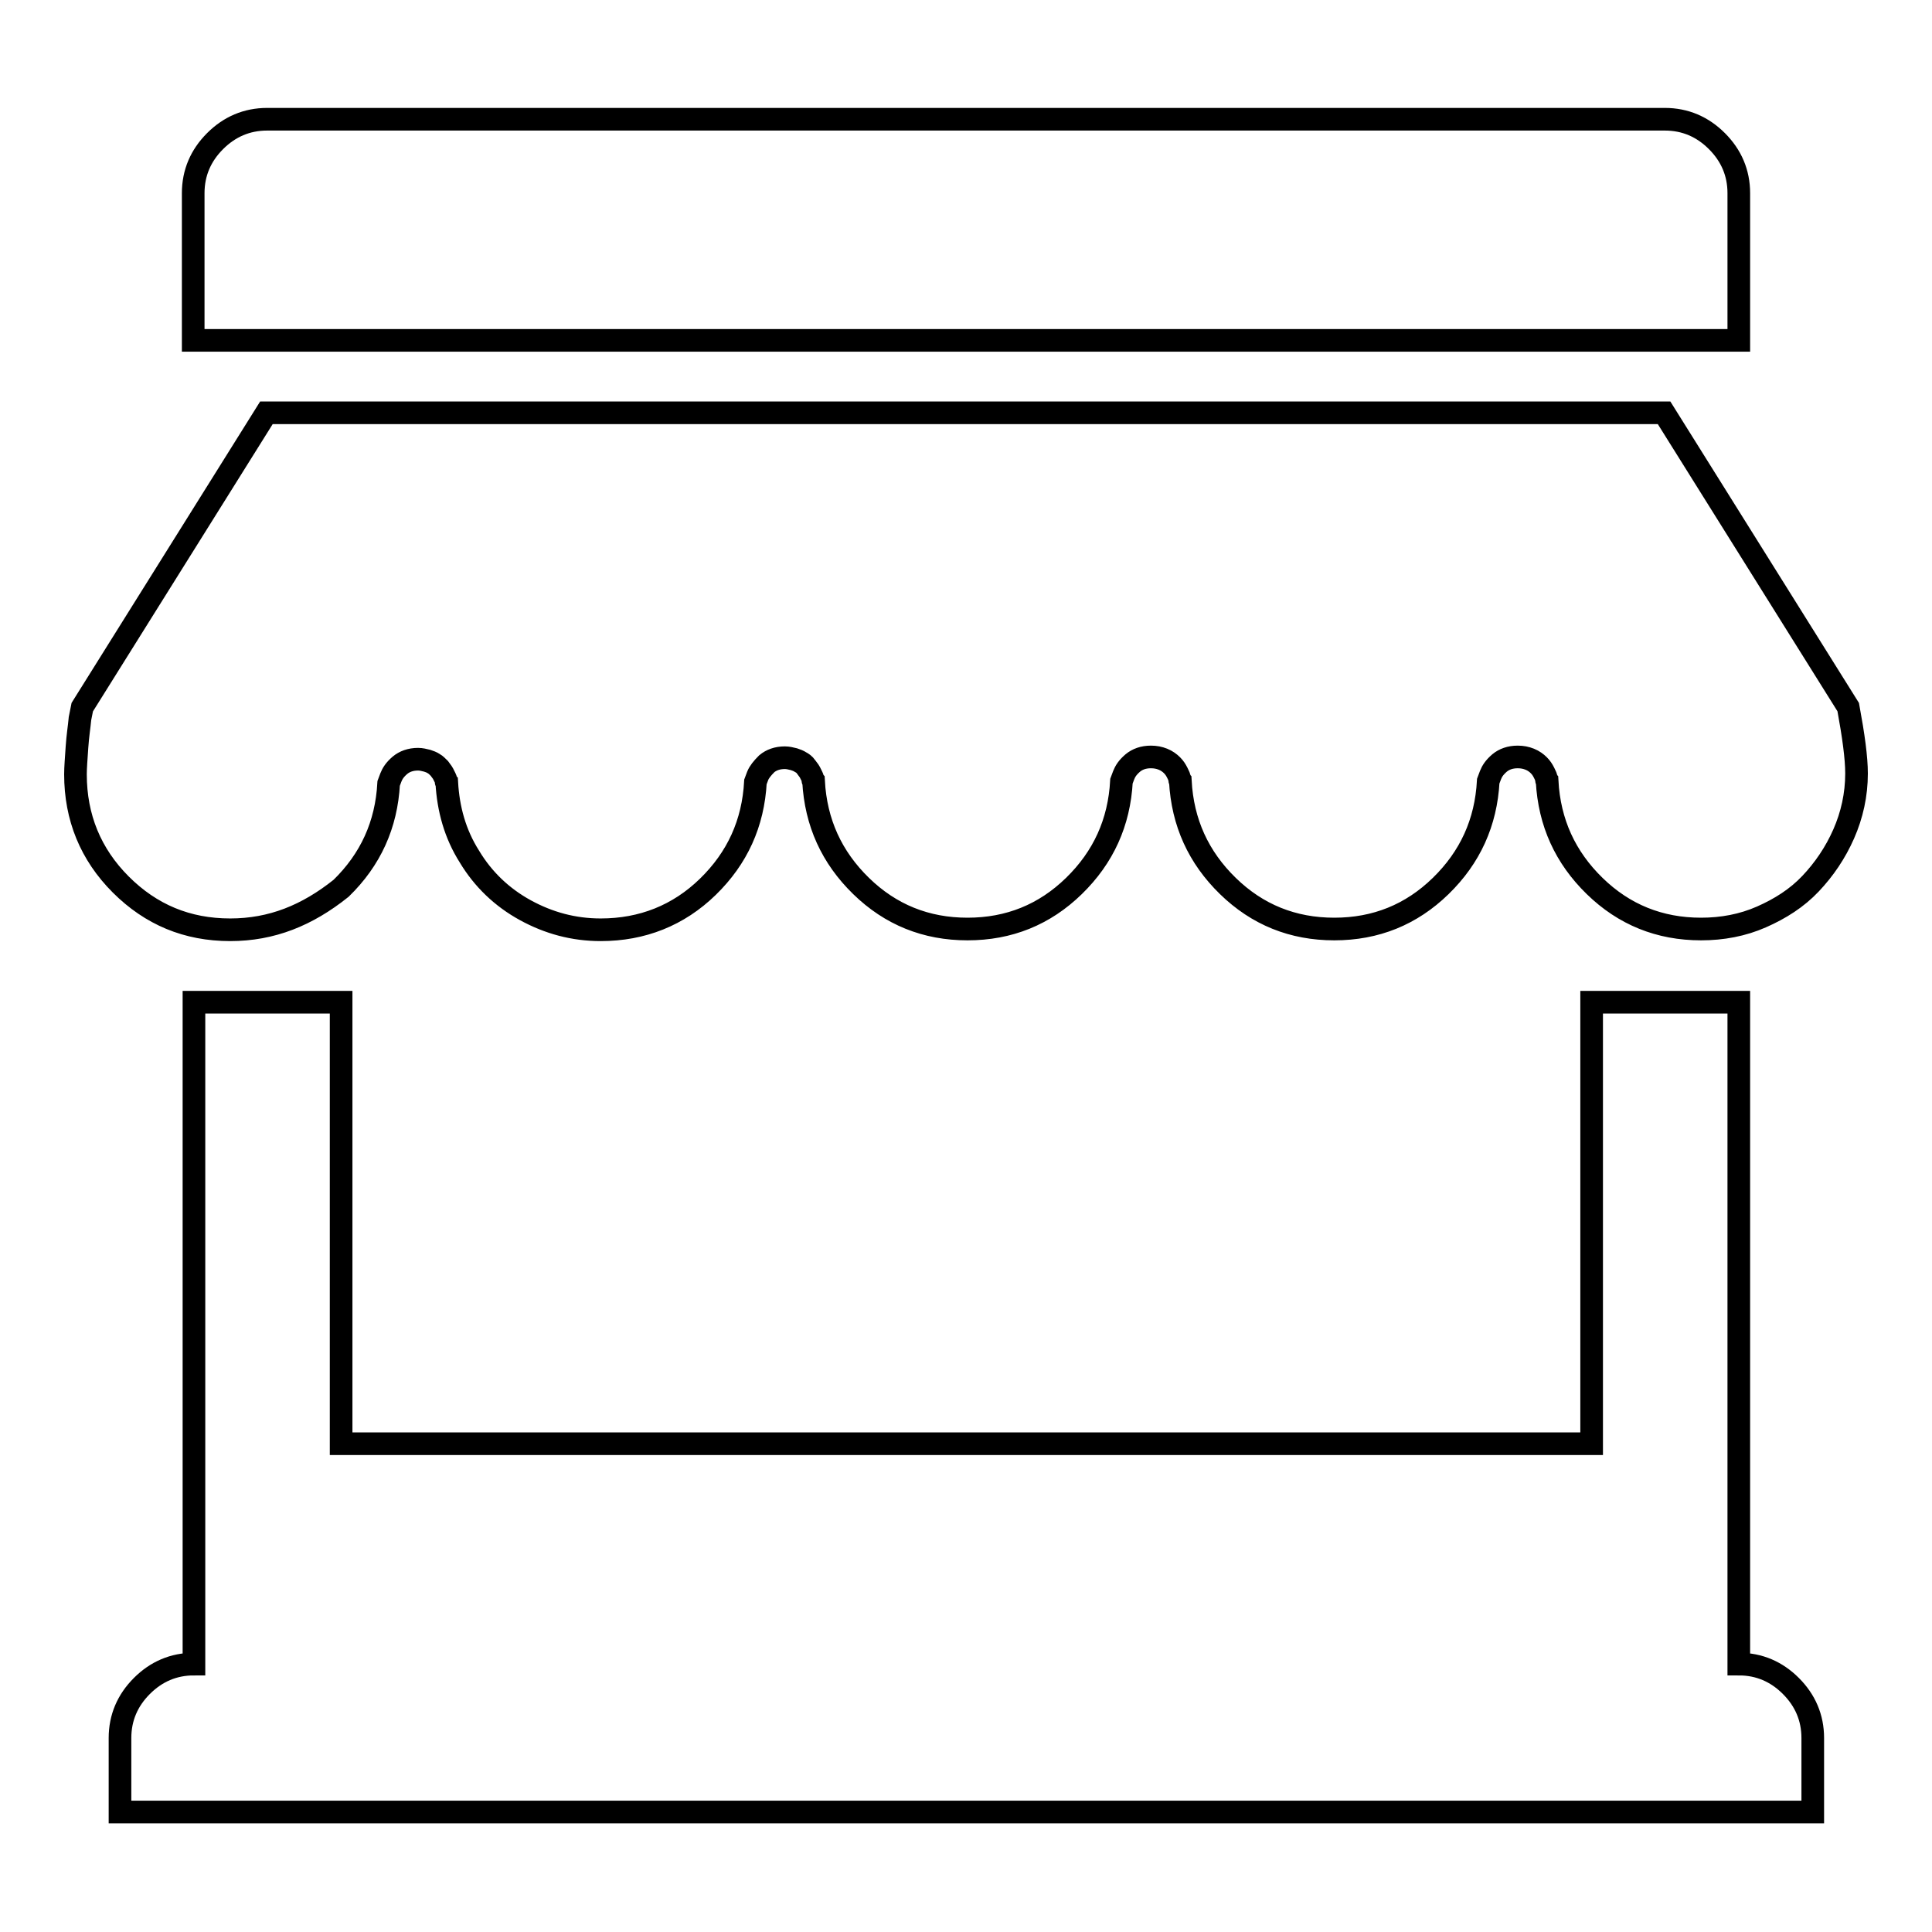 <?xml version="1.0" encoding="utf-8"?>
<!-- Svg Vector Icons : http://www.onlinewebfonts.com/icon -->
<!DOCTYPE svg PUBLIC "-//W3C//DTD SVG 1.1//EN" "http://www.w3.org/Graphics/SVG/1.1/DTD/svg11.dtd">
<svg version="1.1" xmlns="http://www.w3.org/2000/svg" xmlns:xlink="http://www.w3.org/1999/xlink" x="0px" y="0px" viewBox="0 0 256 256" enable-background="new 0 0 256 256" xml:space="preserve">
<g><g><g><path stroke-width="3" fill-opacity="0" stroke="#000000"  d="M25.6,45.1V25.6c0-2.7,1-5,2.9-6.9c1.9-1.9,4.2-2.9,6.9-2.9h185.2c2.7,0,5,1,6.9,2.9c1.9,1.9,2.9,4.2,2.9,6.9v19.5H25.6z M30.5,123.2c-5.7,0-10.5-2-14.5-6c-4-4-6-8.9-6-14.6c0-0.9,0.1-2.1,0.2-3.6s0.3-2.7,0.4-3.8l0.3-1.5l24.4-39h185.2l24.4,39c0.7,3.8,1.1,6.7,1.1,8.8c0,2.8-0.6,5.5-1.7,8s-2.6,4.7-4.4,6.6c-1.8,1.9-4,3.3-6.5,4.4s-5.2,1.6-8,1.6c-5.5,0-10.2-1.9-14.1-5.7c-3.9-3.8-6-8.4-6.3-13.9c-0.1-0.1-0.1-0.2-0.1-0.3c0-0.2-0.1-0.4-0.3-0.8c-0.2-0.4-0.4-0.7-0.7-1s-0.7-0.6-1.2-0.8c-0.5-0.2-1-0.3-1.6-0.3c-1,0-1.8,0.3-2.4,0.8c-0.7,0.6-1,1.1-1.2,1.6l-0.3,0.8c-0.3,5.5-2.4,10.1-6.3,13.9c-3.9,3.8-8.6,5.7-14.1,5.7c-5.5,0-10.2-1.9-14.1-5.7s-6-8.4-6.3-13.9c-0.1-0.1-0.1-0.2-0.1-0.3c0-0.2-0.1-0.4-0.3-0.8c-0.2-0.4-0.4-0.7-0.7-1c-0.3-0.3-0.7-0.6-1.2-0.8c-0.5-0.2-1-0.3-1.6-0.3c-1,0-1.8,0.3-2.4,0.8c-0.7,0.6-1,1.1-1.2,1.6l-0.3,0.8c-0.3,5.5-2.4,10.1-6.3,13.9c-3.9,3.8-8.6,5.7-14.1,5.7c-5.5,0-10.2-1.9-14.1-5.7c-3.9-3.8-6-8.4-6.3-13.9c-0.1-0.1-0.1-0.1-0.1-0.2s0-0.2-0.1-0.4s-0.2-0.4-0.3-0.6c-0.1-0.2-0.3-0.4-0.5-0.7c-0.2-0.3-0.5-0.5-0.7-0.6c-0.3-0.2-0.6-0.3-0.9-0.4c-0.4-0.1-0.8-0.2-1.2-0.2c-1,0-1.8,0.3-2.4,0.8c-0.6,0.6-1,1.1-1.2,1.6l-0.3,0.8c-0.3,5.5-2.4,10.1-6.3,13.9c-3.9,3.8-8.7,5.7-14.2,5.7c-3.6,0-6.9-0.9-10-2.6s-5.6-4.1-7.4-7.1c-1.9-3-2.8-6.3-3-9.8c-0.1-0.1-0.1-0.1-0.1-0.2s0-0.2-0.1-0.4c-0.1-0.2-0.2-0.4-0.3-0.6c-0.1-0.2-0.3-0.4-0.5-0.7c-0.2-0.2-0.5-0.5-0.7-0.6c-0.3-0.2-0.6-0.3-0.9-0.4c-0.4-0.1-0.8-0.2-1.2-0.2c-1,0-1.8,0.3-2.4,0.8c-0.7,0.6-1,1.1-1.2,1.6l-0.3,0.8c-0.3,5.5-2.4,10.1-6.3,13.9C40.7,121.3,36,123.2,30.5,123.2z M15.9,240.1v-9.8c0-2.7,1-5,2.9-6.9c1.9-1.9,4.2-2.9,6.9-2.9v-87.7h19.5v58.5h165.7v-58.5h19.5v87.7c2.7,0,5,1,6.9,2.9c1.9,1.9,2.9,4.2,2.9,6.9v9.8H15.9L15.9,240.1z"/></g></g></g>
</svg>